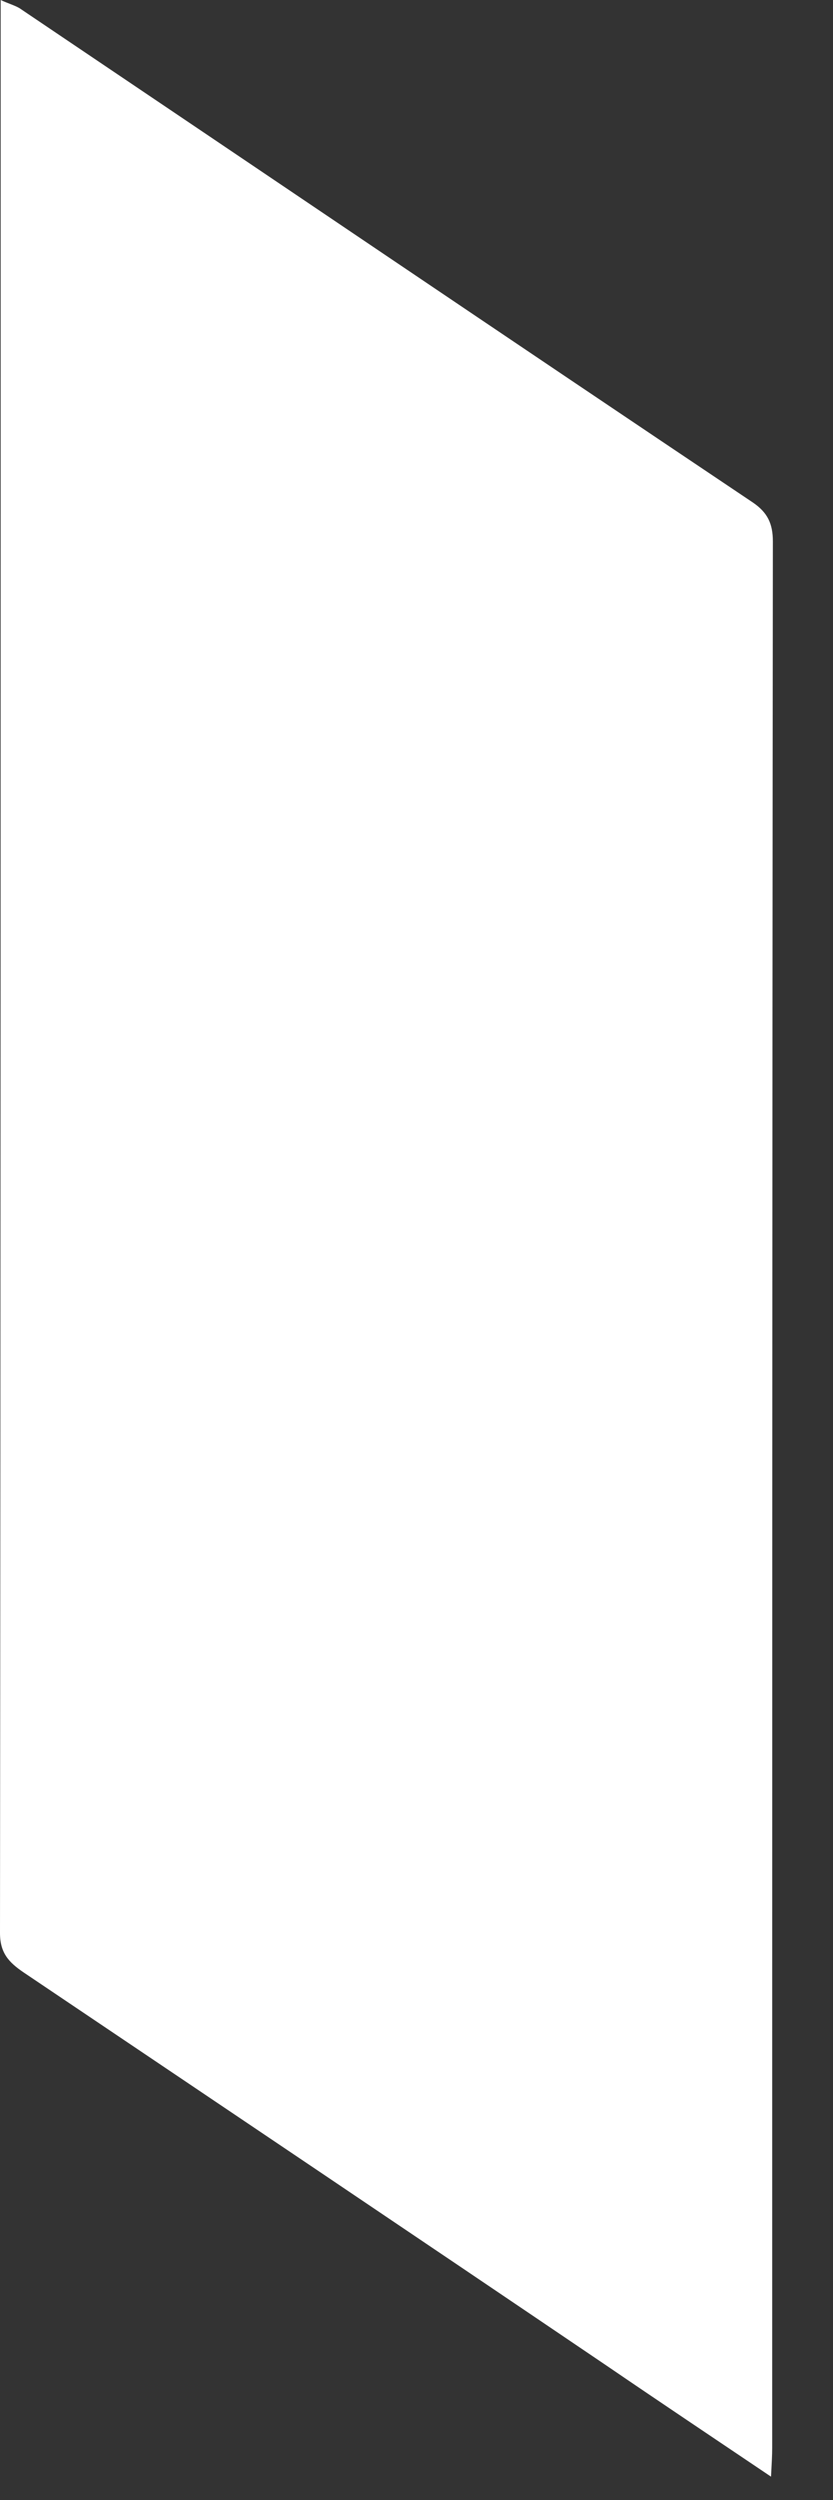<?xml version="1.0" encoding="utf-8"?>
<svg xmlns="http://www.w3.org/2000/svg" fill="none" height="100%" overflow="visible" preserveAspectRatio="none" style="display: block;" viewBox="0 0 5 15" width="100%">
<rect x="0" y="0" width="5" height="15" fill="#333333" stroke="none"/>
<path d="M4.628 14.86C4.282 14.627 3.965 14.415 3.65 14.2C2.482 13.409 1.31 12.621 0.141 11.834C0.053 11.774 0 11.718 0 11.598C0.004 7.767 0.004 3.936 0.004 0.106C0.004 0.078 0.004 0.049 0.004 0C0.049 0.021 0.088 0.032 0.117 0.049C1.585 1.038 3.05 2.03 4.519 3.015C4.607 3.075 4.639 3.142 4.639 3.248C4.635 7.061 4.635 10.874 4.635 14.687C4.635 14.733 4.632 14.778 4.628 14.86Z" fill="white" id="Vector"/>
</svg>